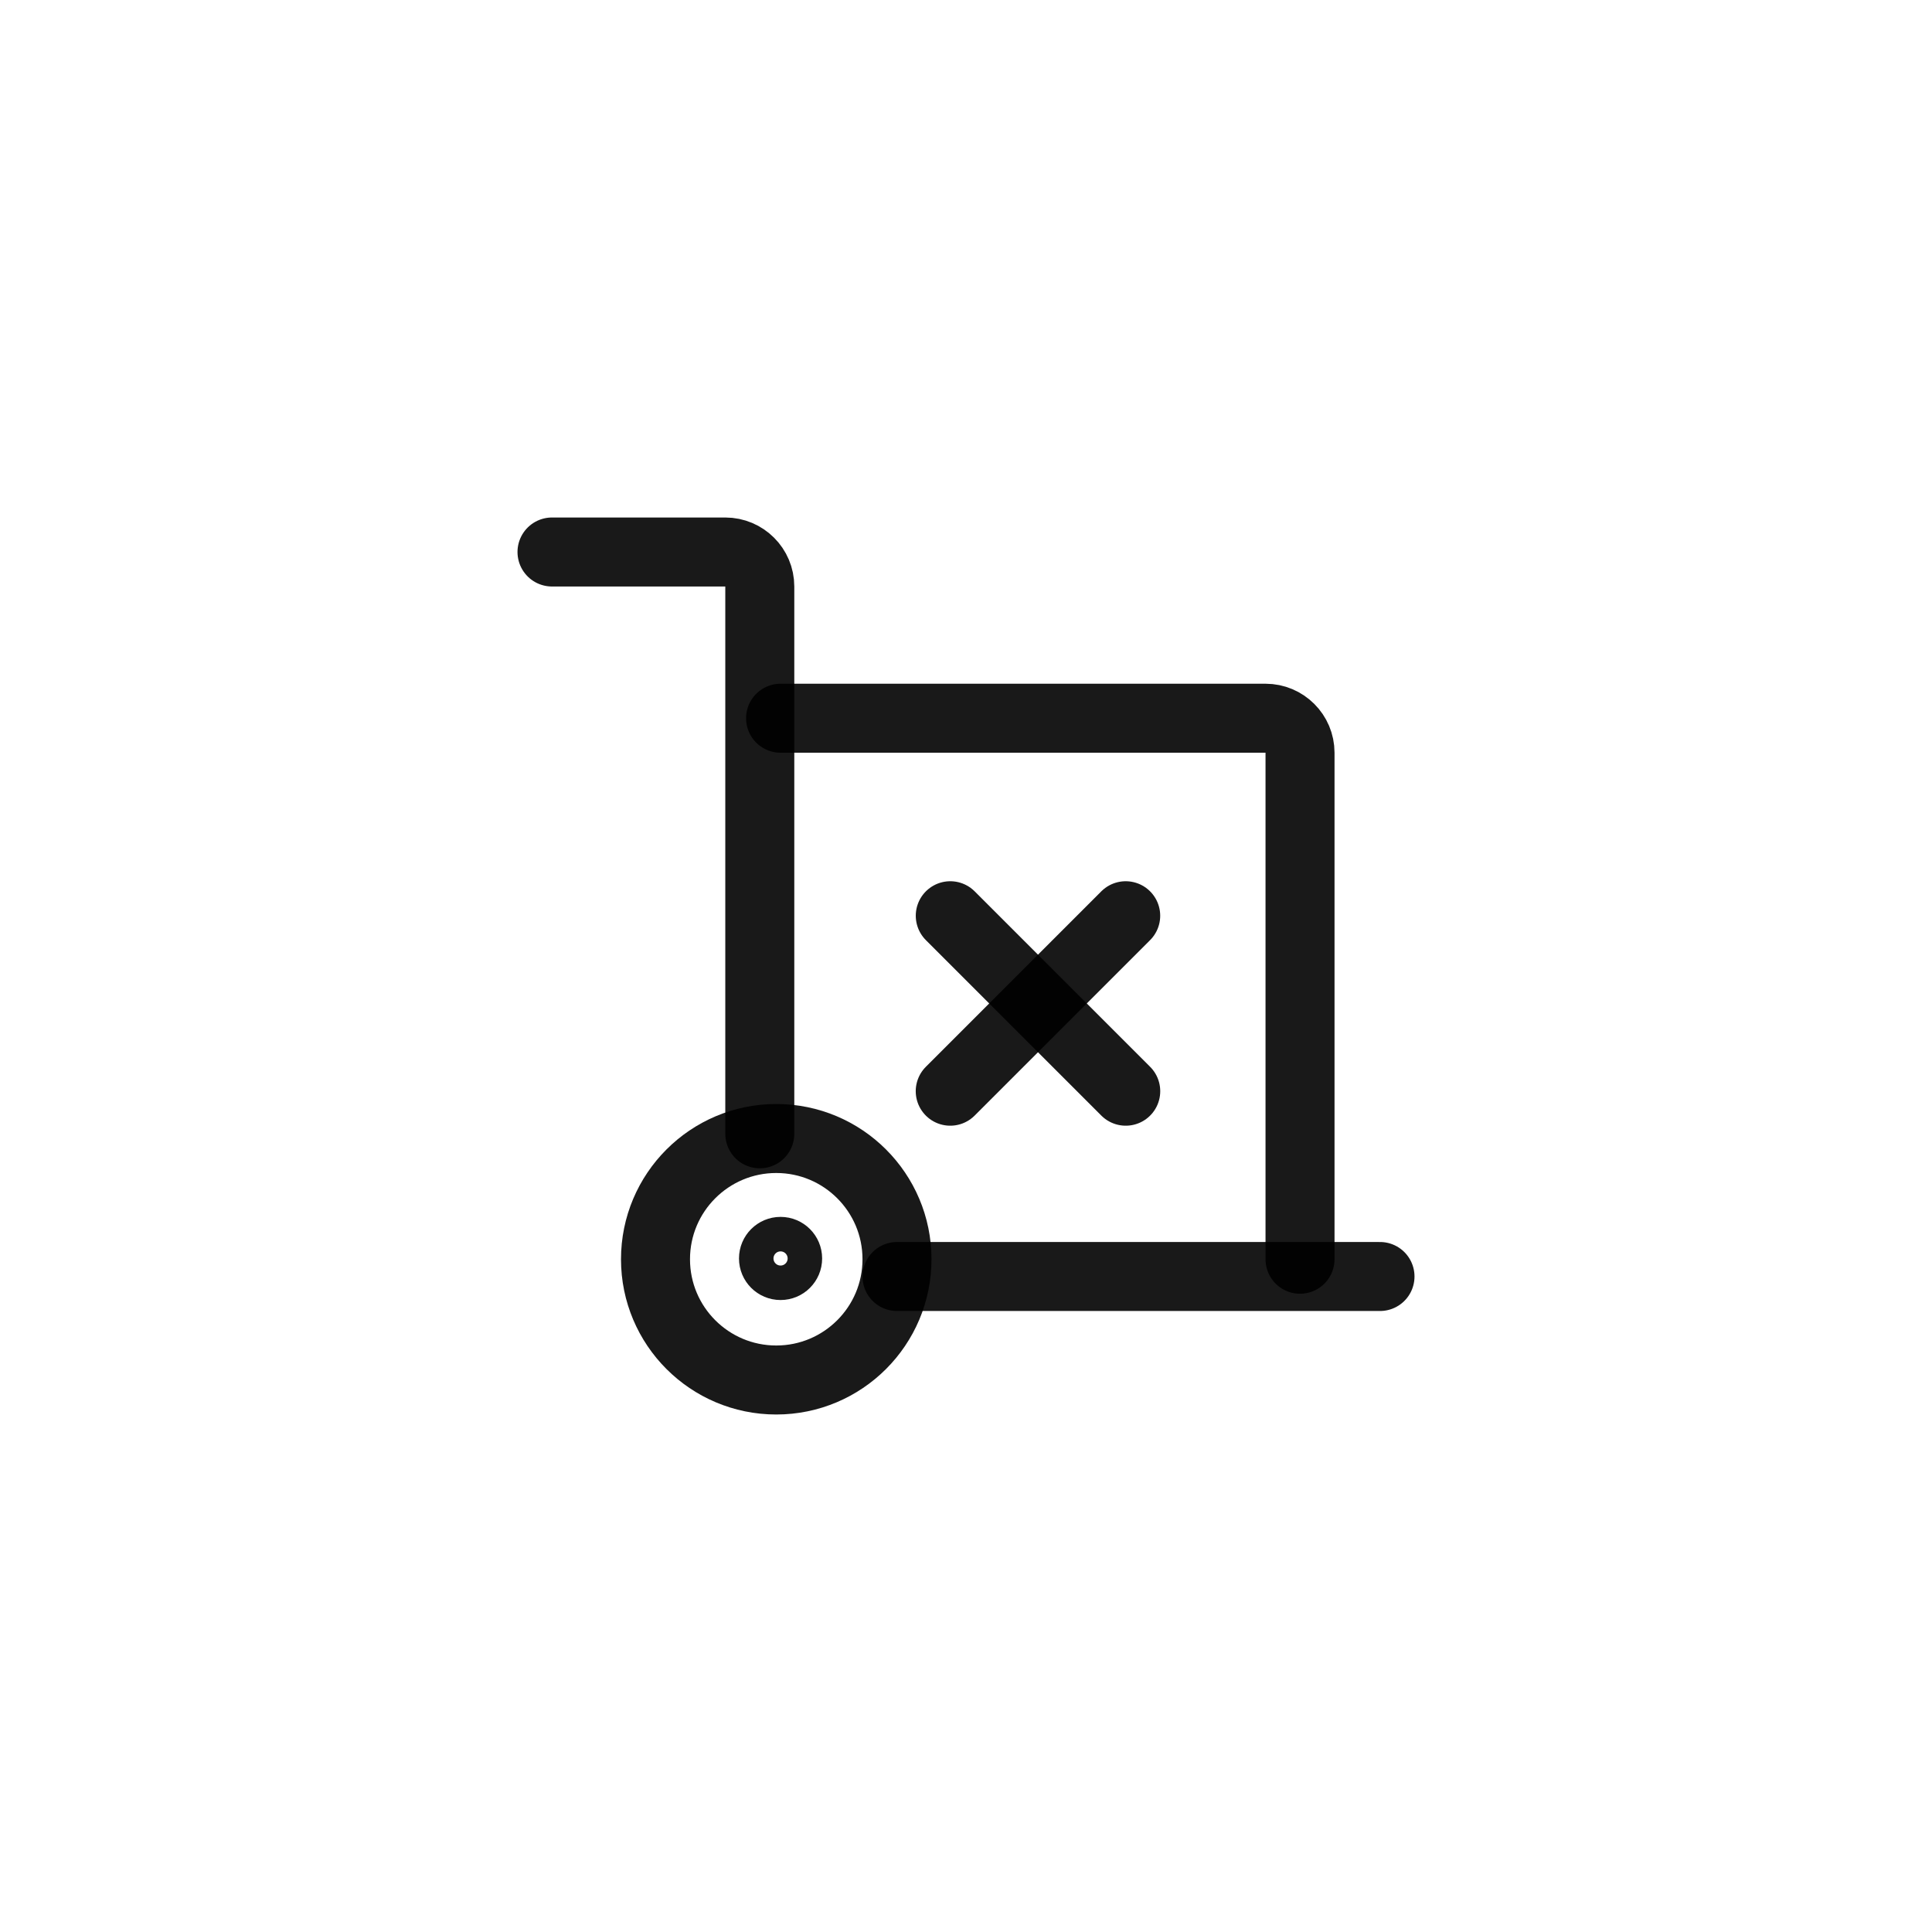<svg width="56" height="56" viewBox="0 0 56 56" fill="none" xmlns="http://www.w3.org/2000/svg">
<rect width="56" height="56" fill="white"/>
<circle cx="22.5" cy="36.5" r="3.5" stroke="black" stroke-opacity="0.9" stroke-width="2"/>
<circle cx="22.625" cy="36.477" r="0.705" stroke="black" stroke-opacity="0.9"/>
<path d="M22.023 32.864V17C22.023 16.448 21.575 16 21.023 16H16" stroke="black" stroke-opacity="0.9" stroke-width="2" stroke-linecap="round"/>
<path d="M22.625 20.818H36.682C37.234 20.818 37.682 21.266 37.682 21.818V36.5" stroke="black" stroke-opacity="0.9" stroke-width="2" stroke-linecap="round"/>
<path d="M27.543 31.629L32.629 26.543" stroke="black" stroke-opacity="0.9" stroke-width="2" stroke-linecap="round"/>
<path d="M32.63 31.629L27.544 26.543" stroke="black" stroke-opacity="0.9" stroke-width="2" stroke-linecap="round"/>
<path d="M26 37H40" stroke="black" stroke-opacity="0.9" stroke-width="2" stroke-linecap="round"/>
</svg>
